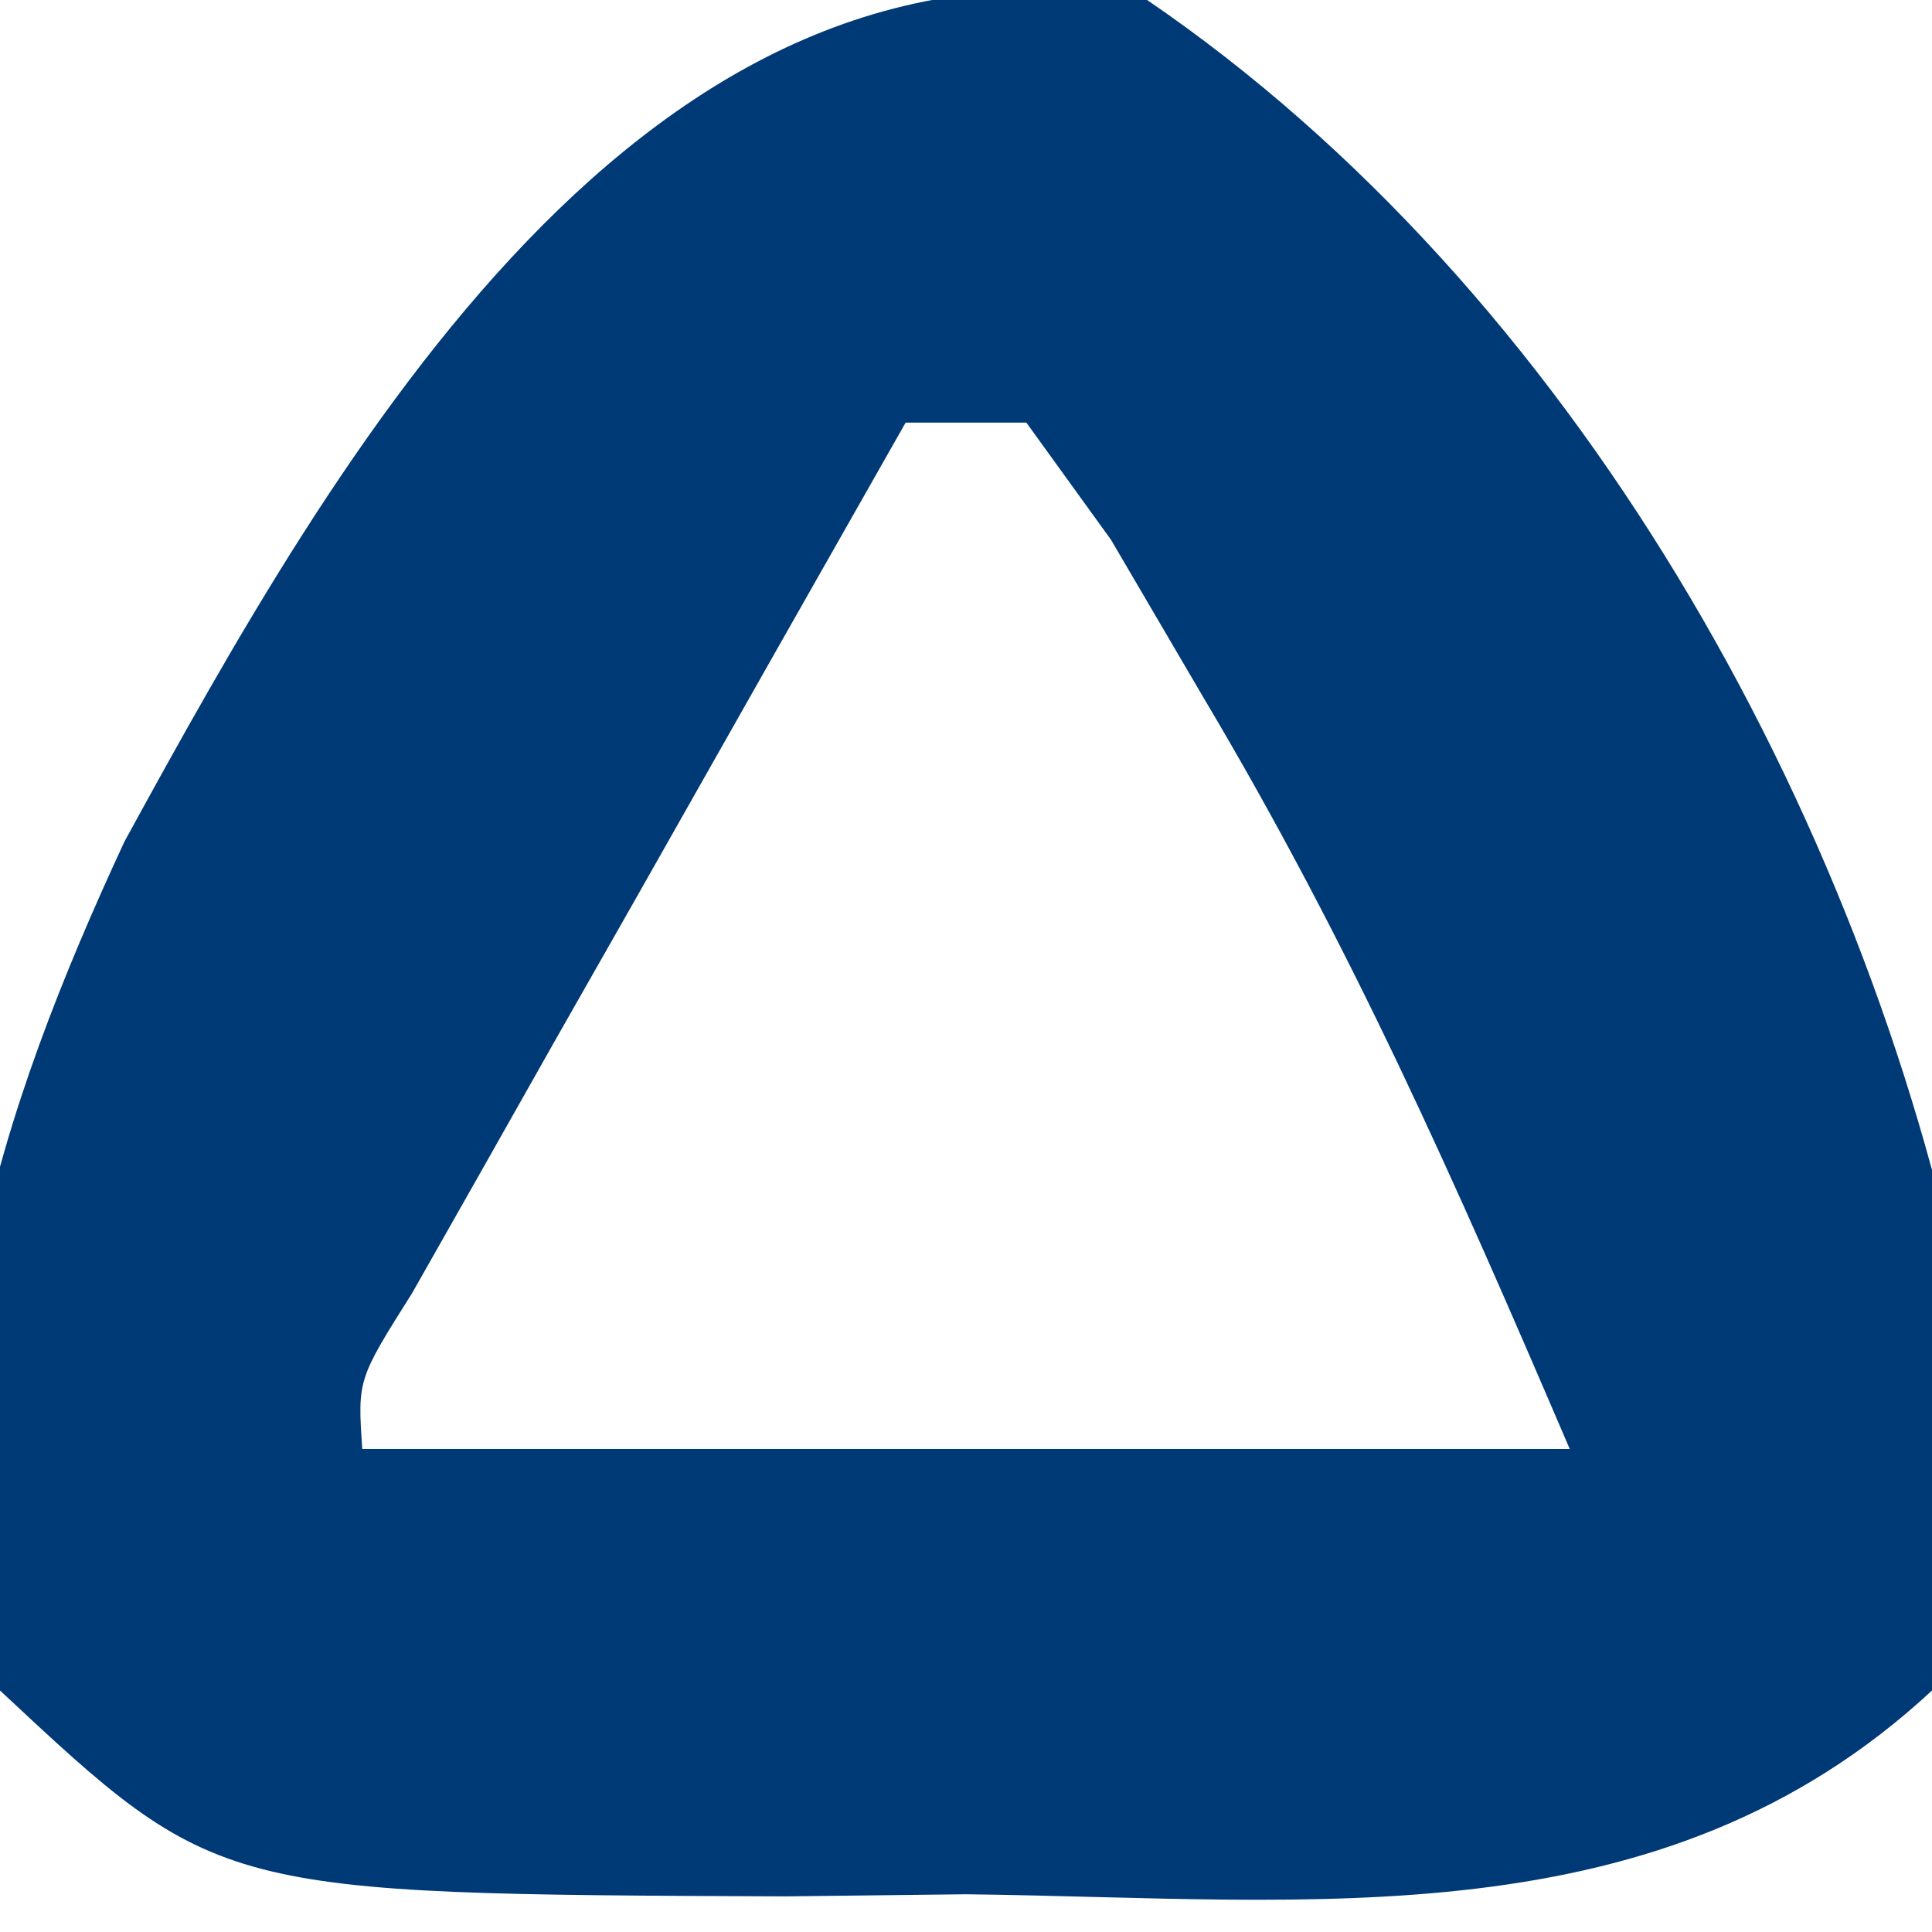 <?xml version="1.0" encoding="UTF-8"?>
<svg version="1.1" xmlns="http://www.w3.org/2000/svg" width="32" height="32">
<path d="M0 0 C7.054 4.813 11.857 13.422 13.547 21.668 C13.688 24.062 13.688 24.062 13 28 C8.502 32.176 2.759 31.443 -3 31.375 C-4.477 31.392 -4.477 31.392 -5.984 31.41 C-15.392 31.372 -15.392 31.372 -19 28 C-20.659 23.229 -18.98 18.335 -16.938 13.938 C-13.422 7.51 -8.344 -1.483 0 0 Z M-4 7 C-5.503 9.644 -7.002 12.29 -8.5 14.938 C-8.929 15.692 -9.359 16.447 -9.801 17.225 C-10.41 18.303 -10.41 18.303 -11.031 19.402 C-11.408 20.067 -11.785 20.732 -12.174 21.418 C-13.077 22.85 -13.077 22.85 -13 24 C-6.4 24 0.2 24 7 24 C5.087 19.536 3.377 15.662 0.938 11.562 C0.178 10.265 0.178 10.265 -0.598 8.941 C-1.292 7.98 -1.292 7.98 -2 7 C-2.66 7 -3.32 7 -4 7 Z " fill="#003A76" transform="translate(19,0)"/>
</svg>
